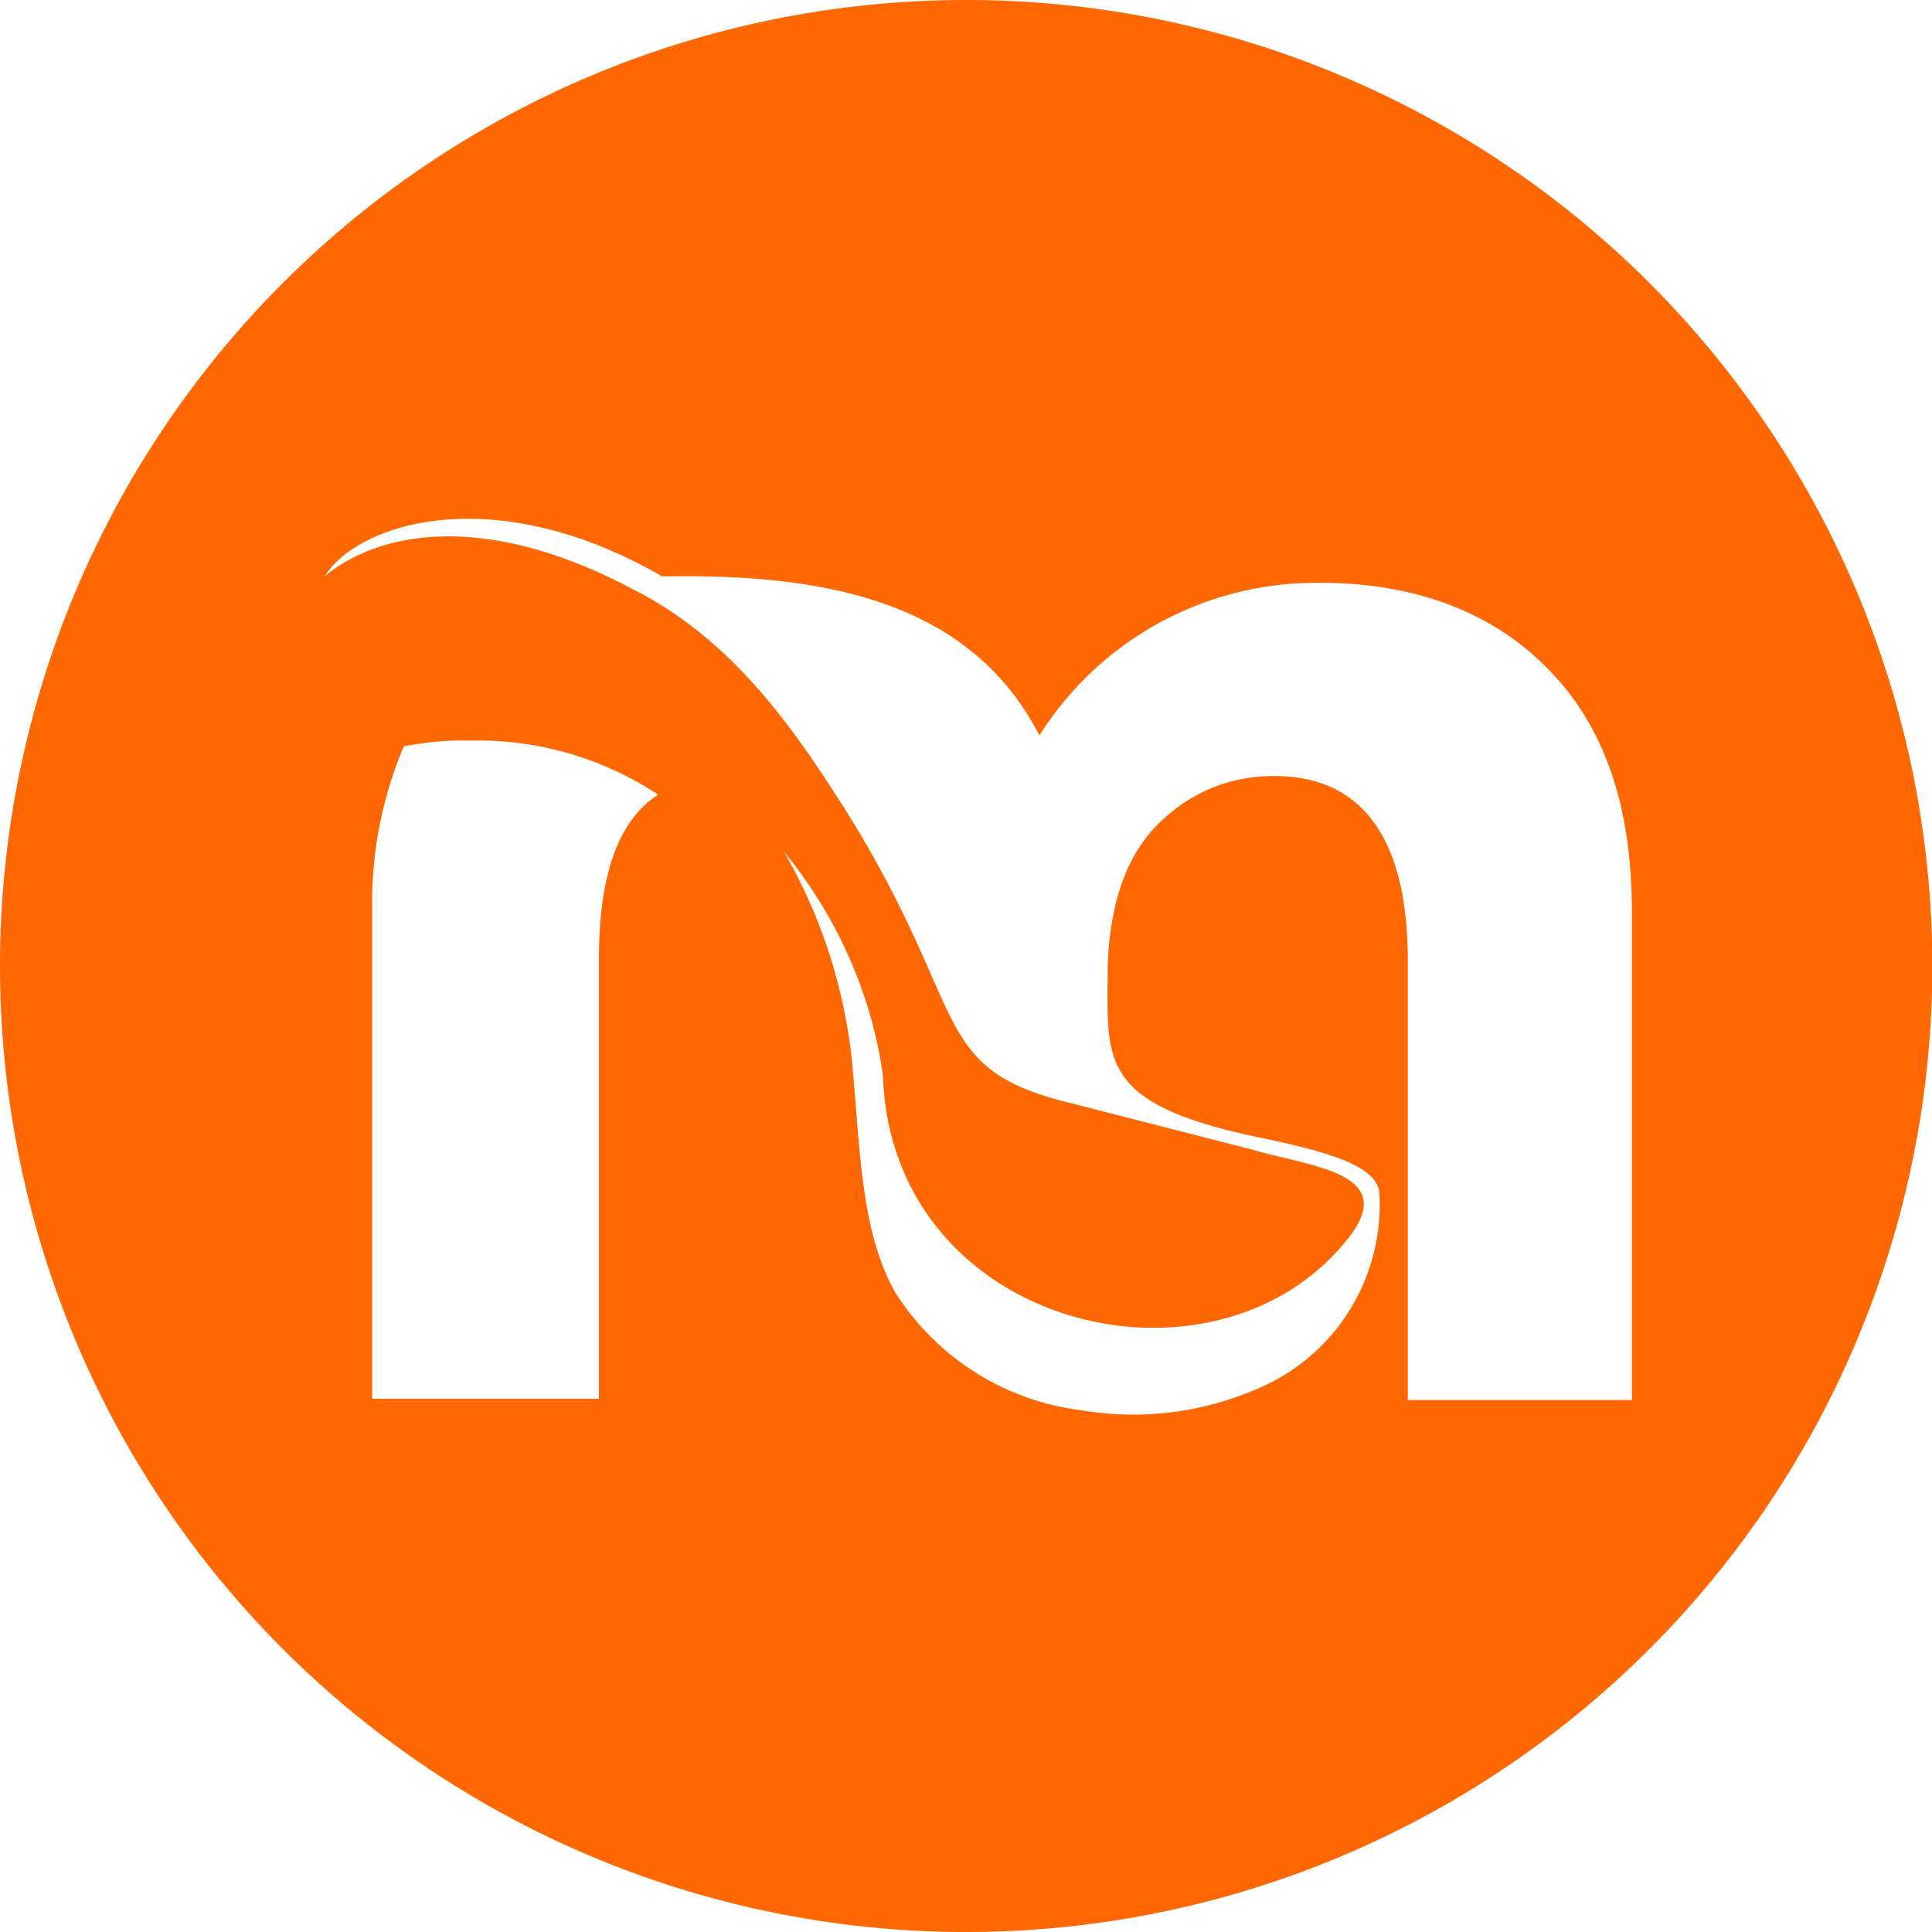 <!-- Generated by Synchron.io | https://synchron.io  -->
<svg xmlns="http://www.w3.org/2000/svg" xml:space="preserve" viewBox="0 0 300 300">
  <path d="M150 0a150 150 0 0 1 .1 300h-.1a150 150 0 1 1 0-300M62.7 115.9a62.3 62.3 0 0 0-4.9 25.5v75.8H93v-68.3c0-13.2 3.1-21.6 9.2-25.5a50.7 50.7 0 0 0-29.1-8.4c-3.3-.1-6.9.2-10.4.9M172 149.8c0 14.5-1.8 21.2 22 26.5 10.6 2.2 20.2 4.4 20.2 9.2a31 31 0 0 1-16.7 29.1A48.4 48.4 0 0 1 168 219a40 40 0 0 1-29.1-18.5c-5.3-9.7-5.3-22-6.6-35.7a81.9 81.9 0 0 0-10.6-32.6c8.2 10 13.6 22 15.4 34.8 1.3 39.7 52.4 51.6 72.7 24.7 7.1-9.7-6.6-10.6-15.4-13.2l-27.7-7.1c-22.4-5.3-15.9-13.7-34.4-44-8.8-14.1-18.5-28.2-34.4-36.1-23.4-12.3-39.6-8.4-47.5-1.8 5.3-8.4 26.5-15 52.4 0 23.8-.4 47.5 3.1 58.6 24.7A50.8 50.8 0 0 1 205 90.5c14.5 0 26.5 4.4 35.2 13.2 8.8 8.8 13.2 21.2 13.2 37.9v75.8h-34.8v-68.3c0-18.9-7.1-28.6-20.7-28.6-7.1 0-13.2 2.6-18.1 7.5s-7.4 12.1-7.8 21.8" fill-rule="evenodd" clip-rule="evenodd" fill="#ff6702"/>
</svg>